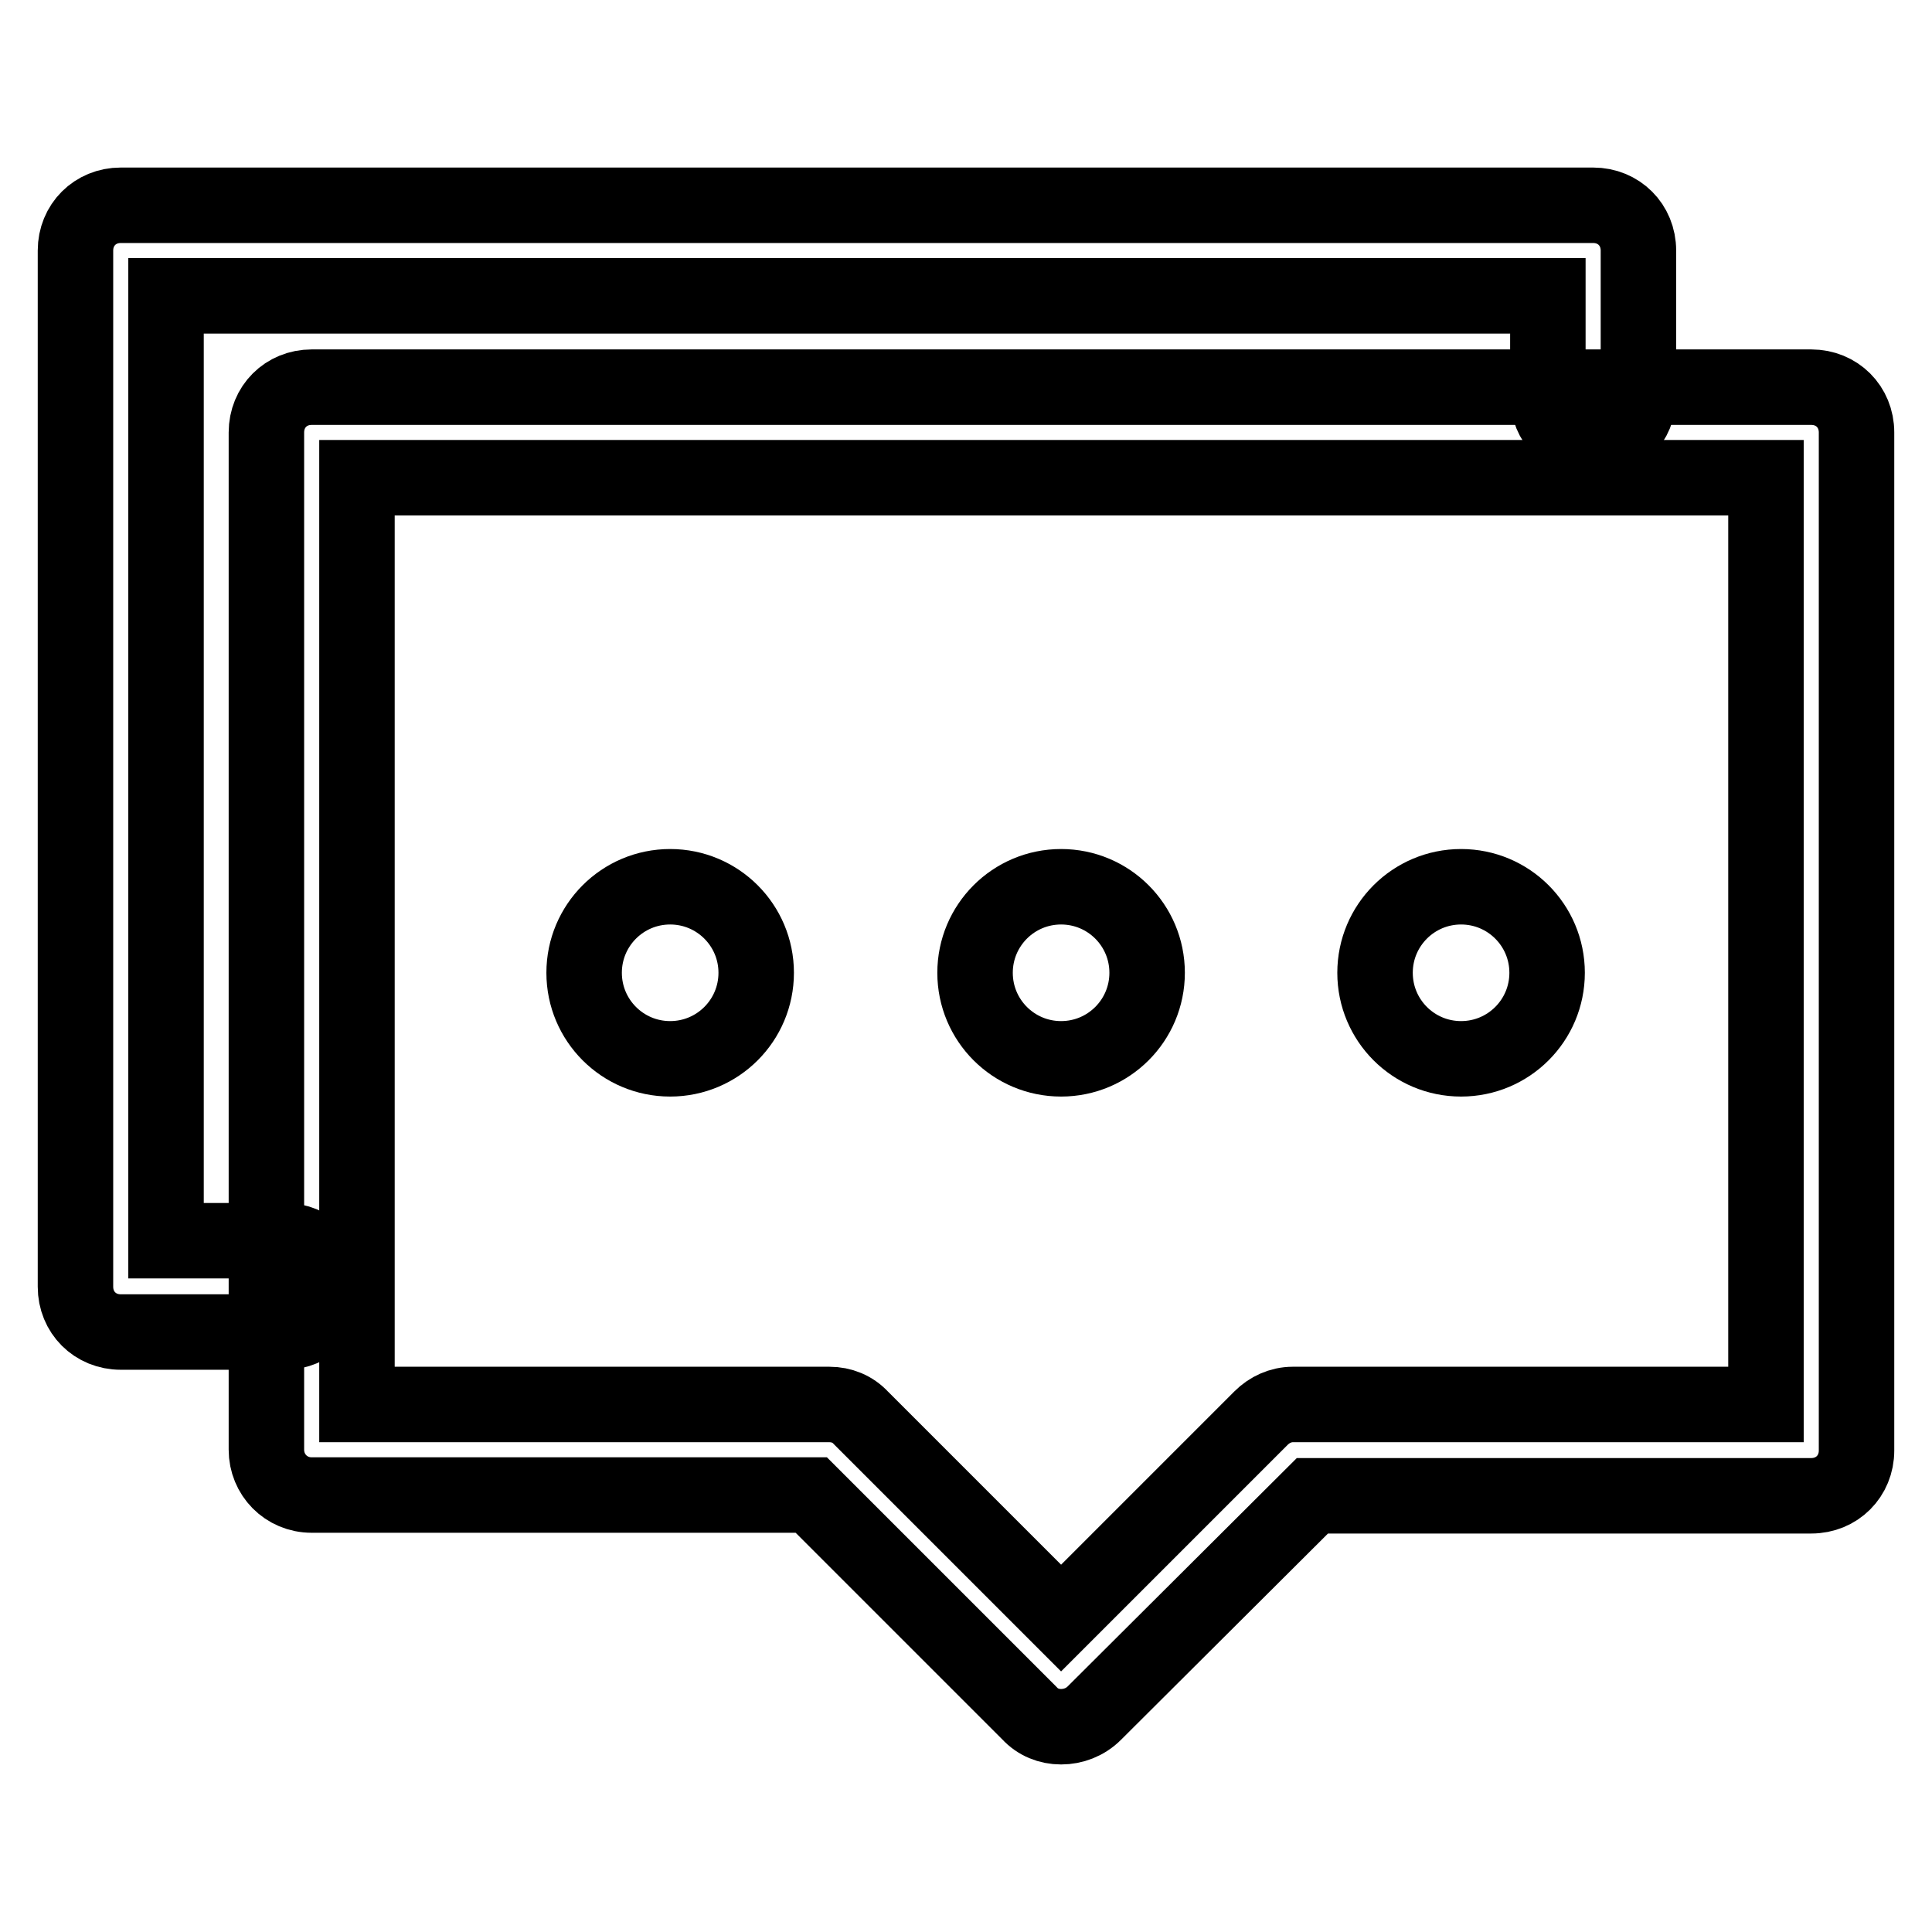 <?xml version="1.0" encoding="utf-8"?>
<!-- Svg Vector Icons : http://www.onlinewebfonts.com/icon -->
<!DOCTYPE svg PUBLIC "-//W3C//DTD SVG 1.1//EN" "http://www.w3.org/Graphics/SVG/1.1/DTD/svg11.dtd">
<svg version="1.1" xmlns="http://www.w3.org/2000/svg" xmlns:xlink="http://www.w3.org/1999/xlink" x="0px" y="0px" viewBox="0 0 256 256" enable-background="new 0 0 256 256" xml:space="preserve">
<g> <path stroke-width="10" fill-opacity="0" stroke="#000000"  d="M37.7,176.5H16c-3.4,0-6-2.6-6-6V33.2c0-3.4,2.6-6,6-6h195.1c3.4,0,6,2.6,6,6v19.3c0,3.4-2.6,6-6,6 s-6-2.6-6-6V39.2H22v125.2h15.7c3.4,0,6,2.6,6,6C43.7,173.8,41.1,176.5,37.7,176.5z"/> <path stroke-width="10" fill-opacity="0" stroke="#000000"  d="M140.6,228.8c-1.6,0-3.1-0.6-4.2-1.8l-28.9-28.9H41.3c-3.4,0-6-2.7-6-6V57.3c0-3.4,2.6-6,6-6H240 c3.4,0,6,2.6,6,6v134.9c0,3.4-2.6,6-6,6h-66.1L145,227C143.8,228.2,142.2,228.8,140.6,228.8L140.6,228.8z M47.3,186.1h62.6 c1.6,0,3.1,0.6,4.2,1.8l26.5,26.5l26.5-26.5c1.1-1.1,2.6-1.8,4.2-1.8H234V63.3H47.3V186.1z"/> <path stroke-width="10" fill-opacity="0" stroke="#000000"  d="M77.4,128.9c0,6.3,5.1,11.4,11.4,11.4s11.4-5.1,11.4-11.4c0-6.3-5.1-11.4-11.4-11.4S77.4,122.6,77.4,128.9z "/> <path stroke-width="10" fill-opacity="0" stroke="#000000"  d="M129.2,128.9c0,6.3,5.1,11.4,11.4,11.4c6.3,0,11.4-5.1,11.4-11.4l0,0c0-6.3-5.1-11.4-11.4-11.4 C134.3,117.5,129.2,122.6,129.2,128.9z"/> <path stroke-width="10" fill-opacity="0" stroke="#000000"  d="M182.2,128.9c0,6.3,5.1,11.4,11.4,11.4c6.3,0,11.4-5.1,11.4-11.4c0,0,0,0,0,0c0-6.3-5.1-11.4-11.4-11.4 C187.3,117.5,182.2,122.6,182.2,128.9L182.2,128.9z"/></g>
</svg>